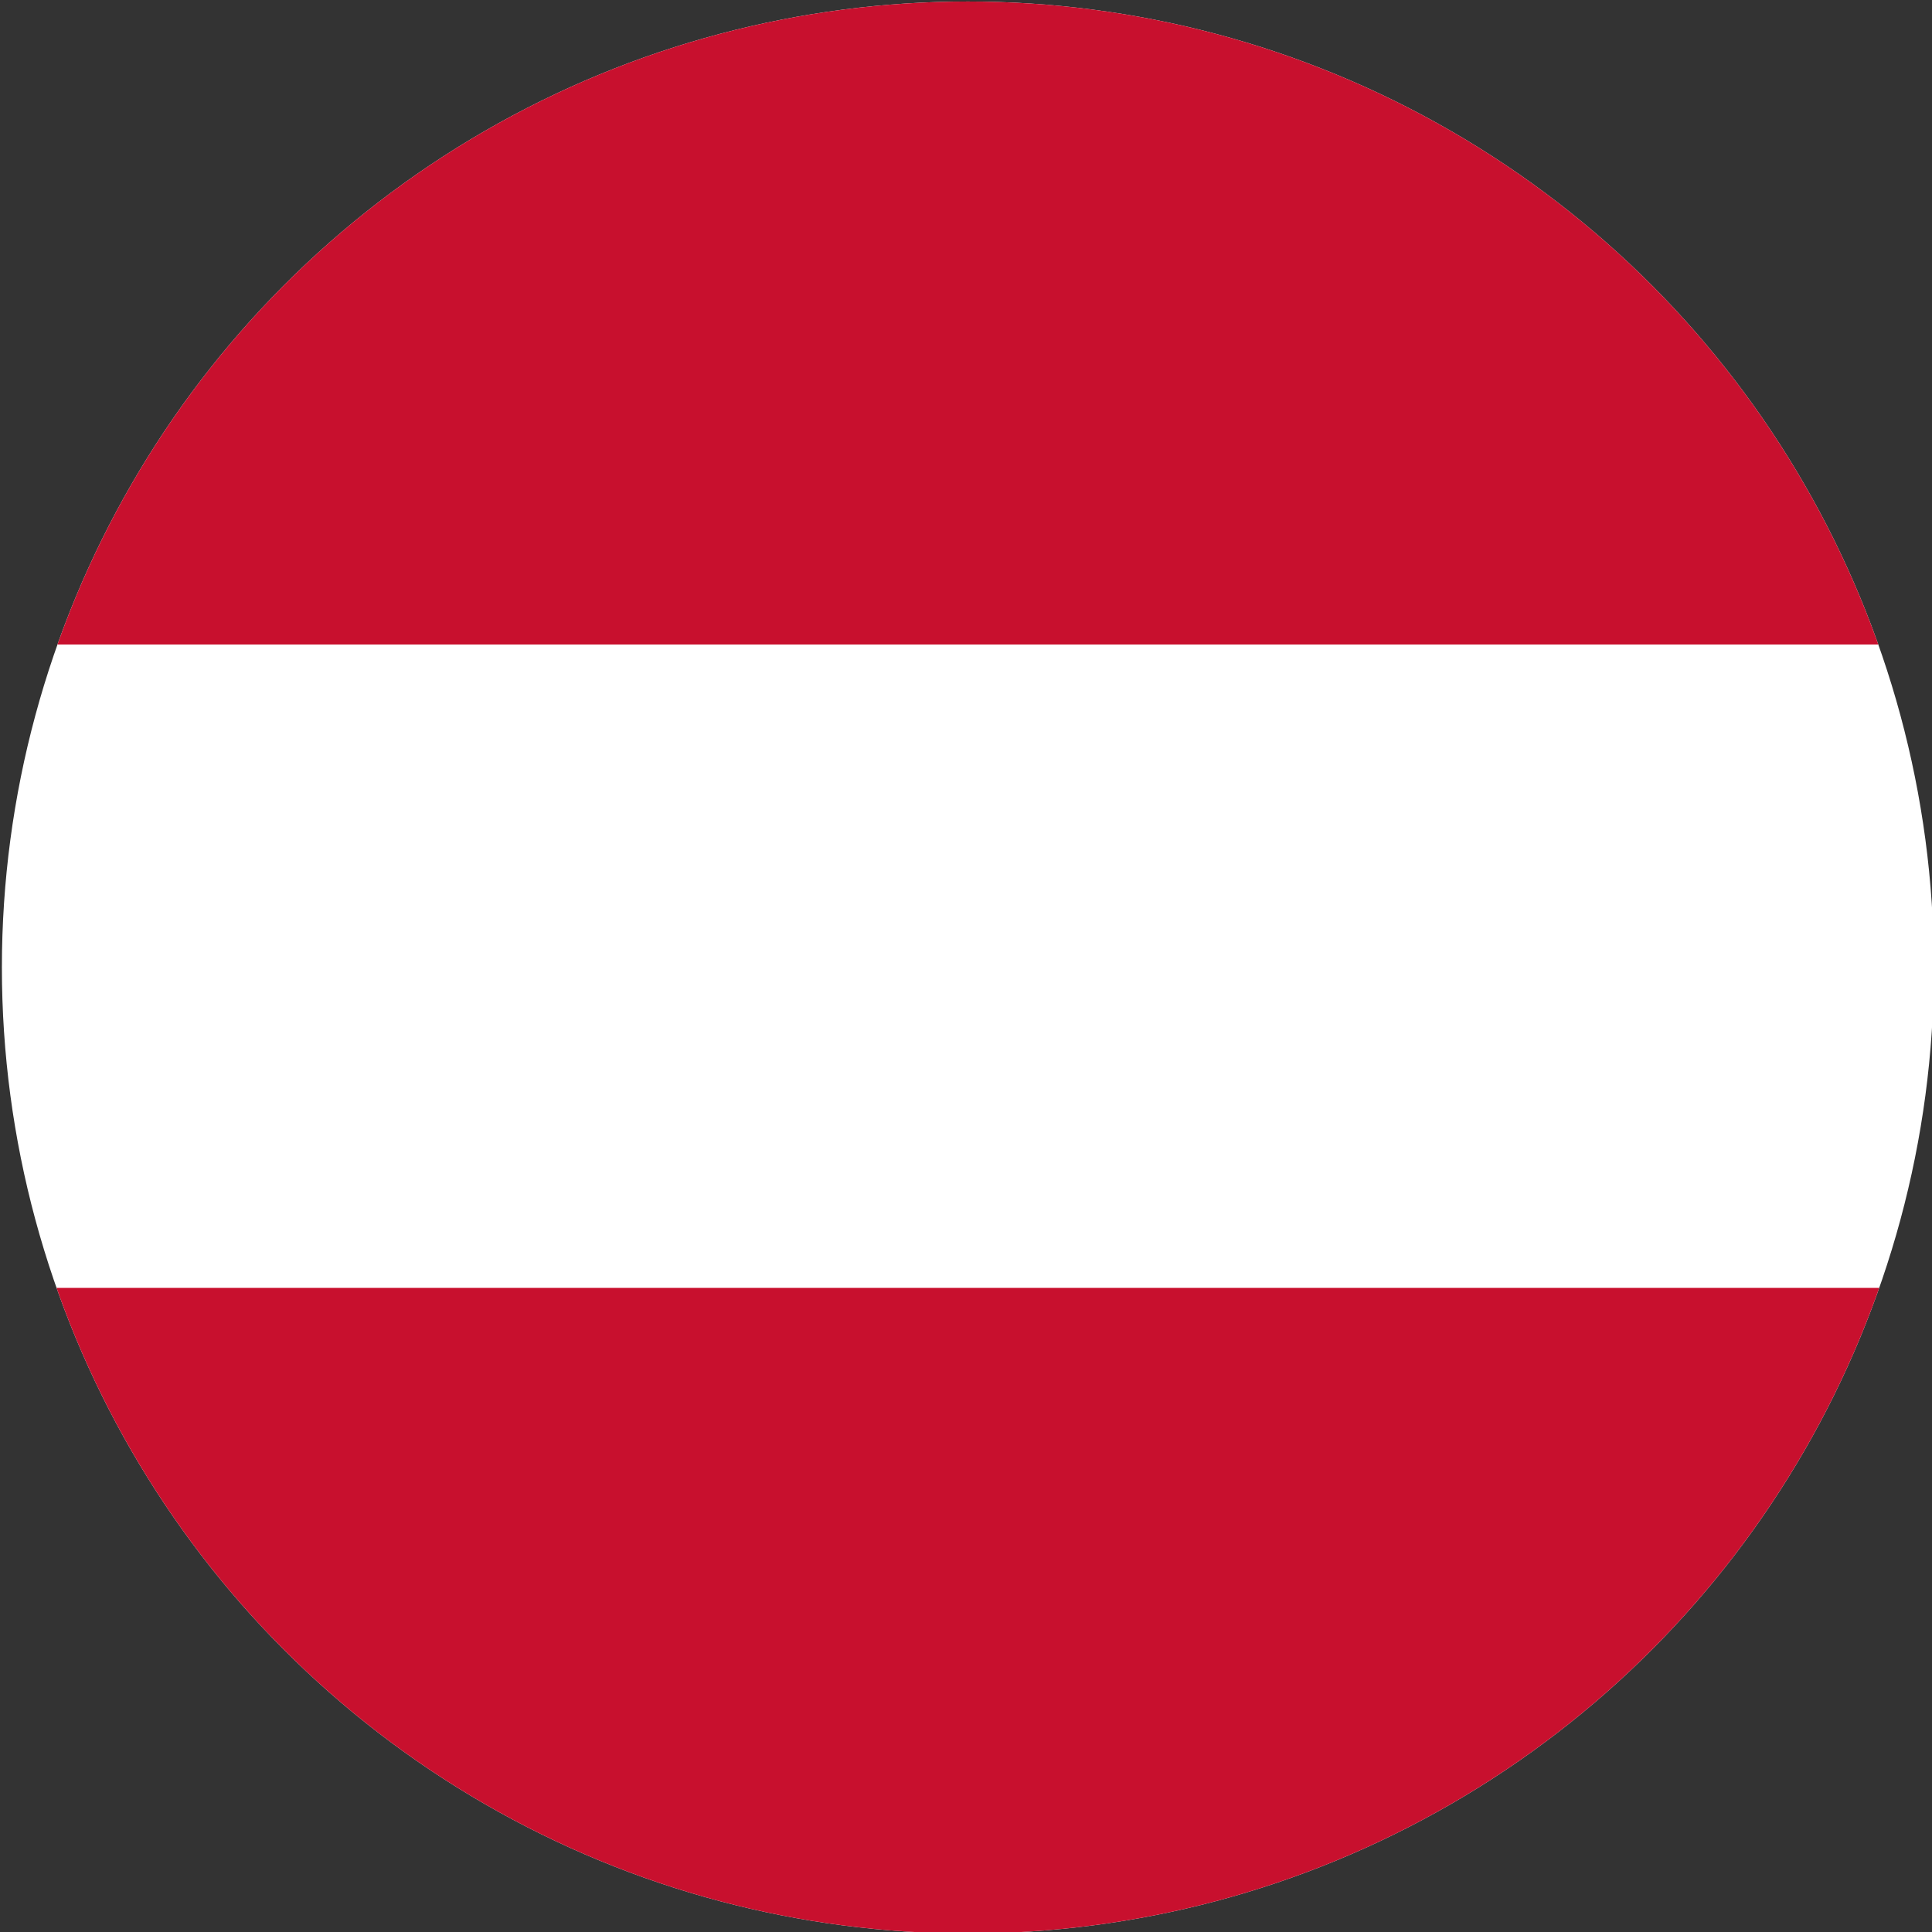 <?xml version="1.0" encoding="UTF-8"?> <svg xmlns="http://www.w3.org/2000/svg" xmlns:xlink="http://www.w3.org/1999/xlink" version="1.1" id="flag-icons-at" x="0px" y="0px" viewBox="0 0 512 512" style="enable-background:new 0 0 512 512;" xml:space="preserve"><rect x="0" y="0" width="512" height="512" fill="#333333" stroke="none"/> <style type="text/css"> .st0{clip-path:url(#SVGID_00000052104680948759535580000015800692485527966136_);} .st1{fill-rule:evenodd;clip-rule:evenodd;fill:#FFFFFF;} .st2{fill-rule:evenodd;clip-rule:evenodd;fill:#C8102E;} </style> <g> <defs> <circle id="SVGID_1_" cx="256.5" cy="256.4" r="256"></circle> </defs> <clipPath id="SVGID_00000178895593017833912290000011061604582893528225_"> <use xlink:href="#SVGID_1_" style="overflow:visible;"></use> </clipPath> <g style="clip-path:url(#SVGID_00000178895593017833912290000011061604582893528225_);"> <path class="st1" d="M512,512H0V0h512V512z"></path> <path class="st2" d="M512,512H0V341.3h512V512z M512,170.8H0V0.1h512V170.8z"></path> </g> </g> </svg> 